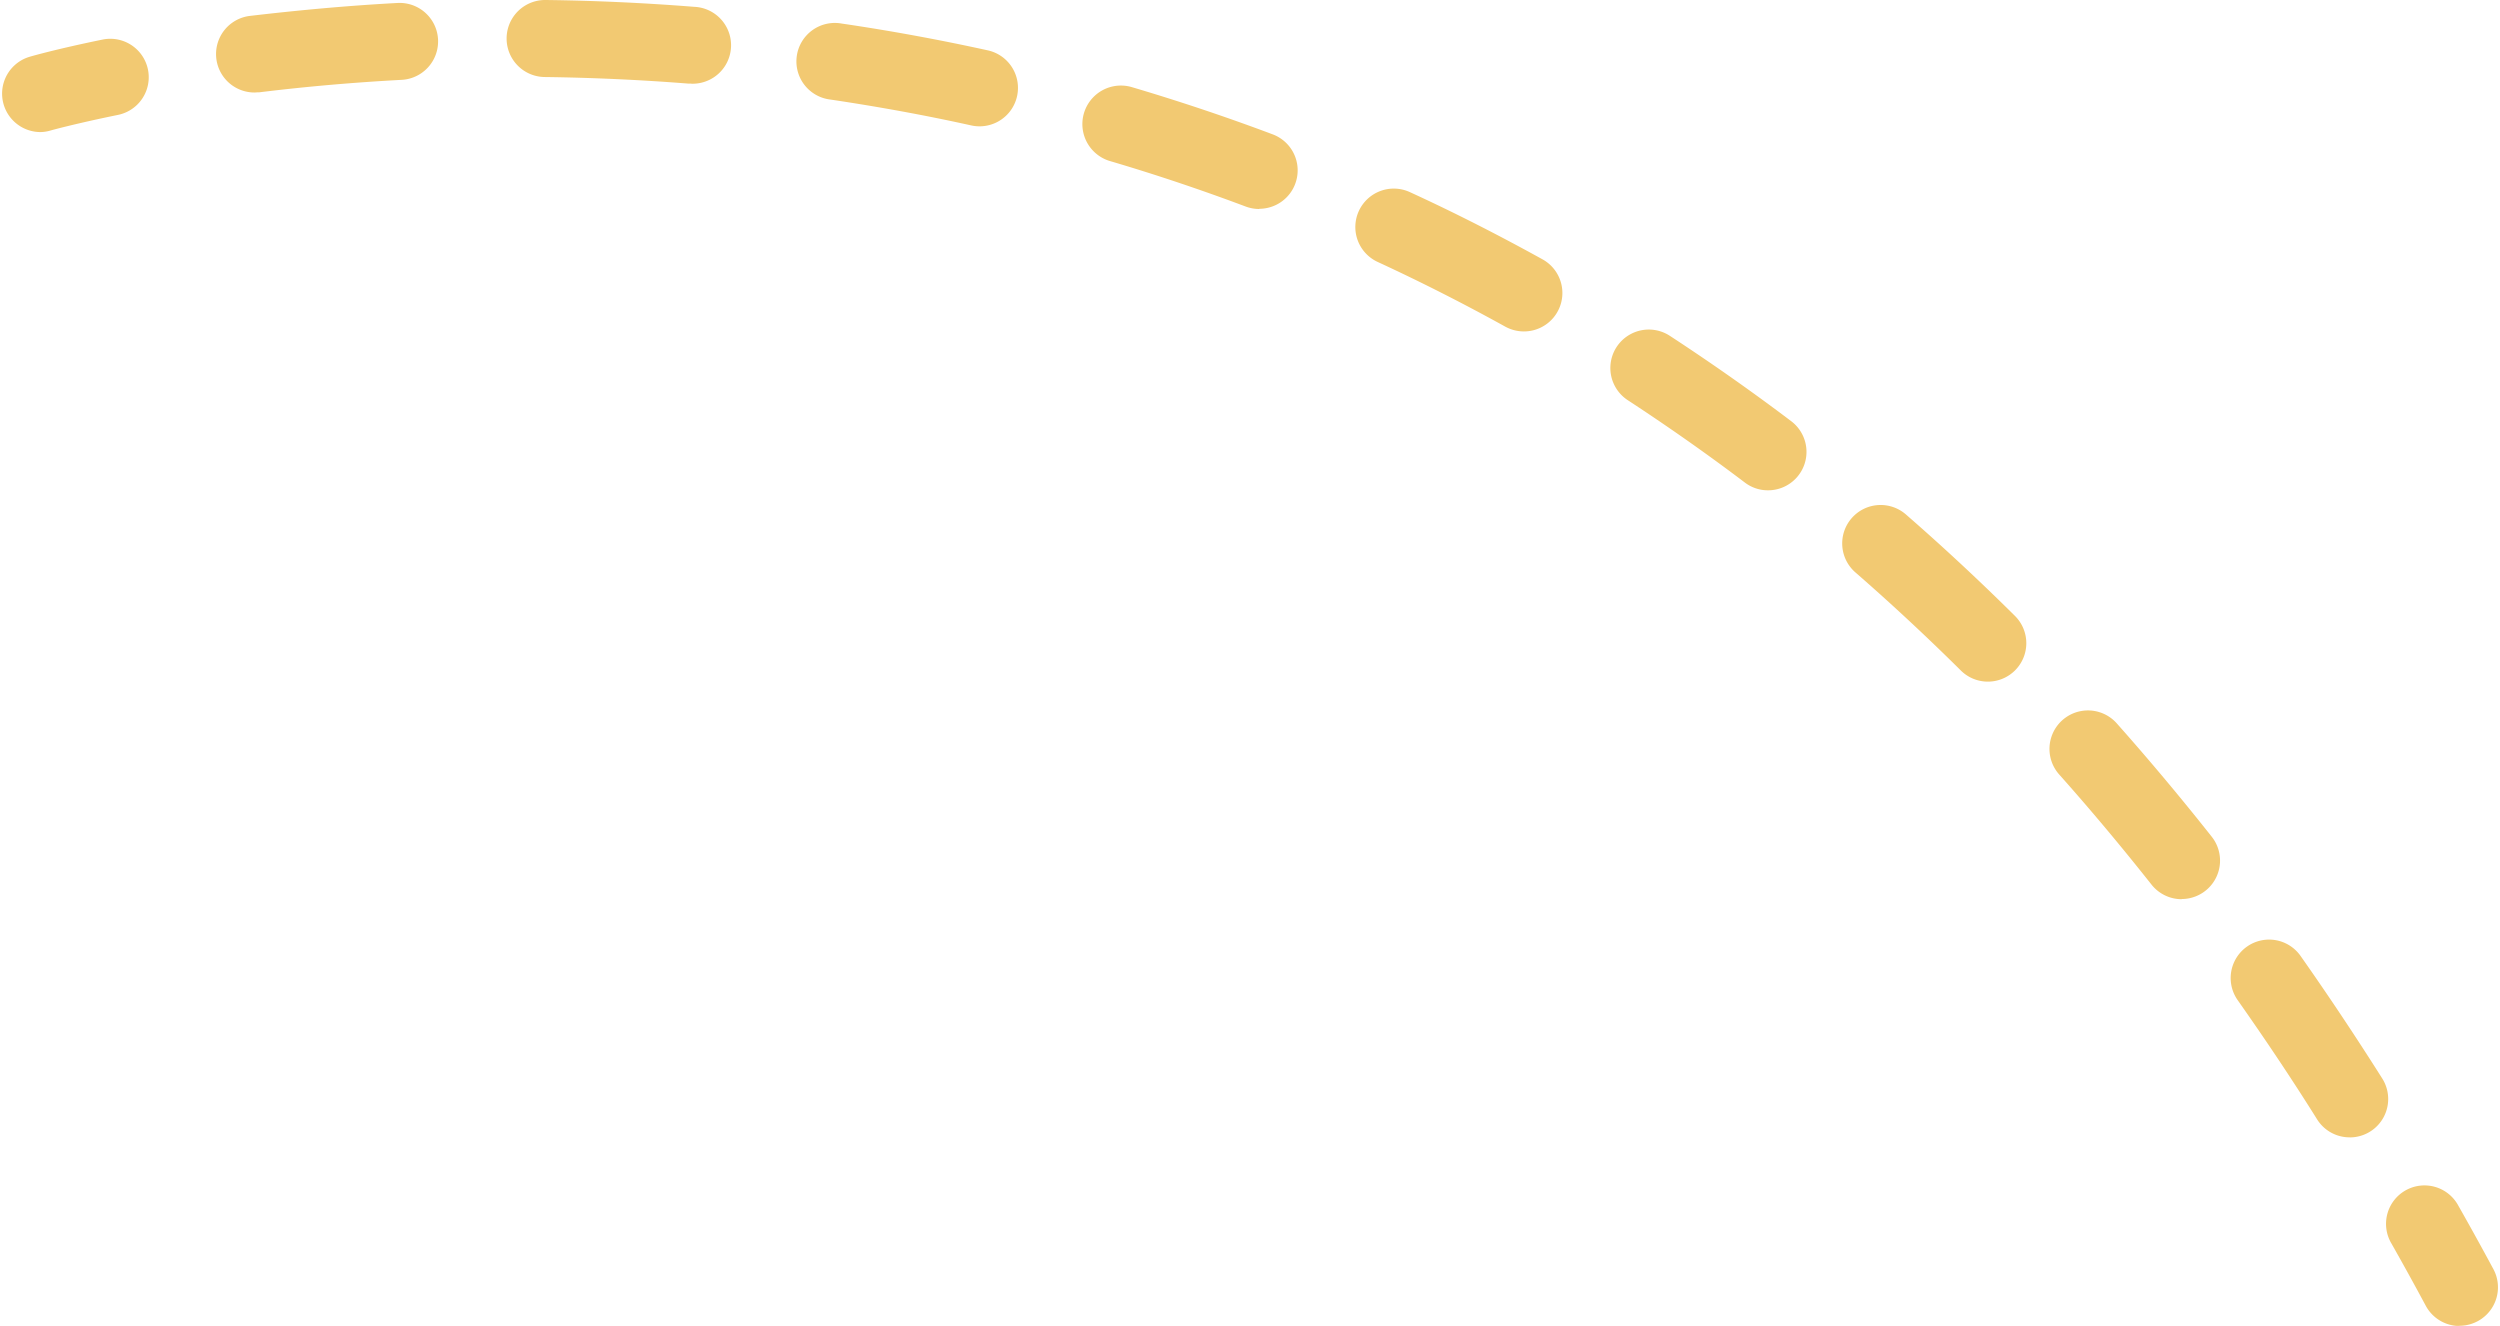 <?xml version="1.0" encoding="UTF-8" standalone="no"?><svg xmlns="http://www.w3.org/2000/svg" xmlns:xlink="http://www.w3.org/1999/xlink" fill="#f2c972" height="258.7" preserveAspectRatio="xMidYMid meet" version="1" viewBox="-0.4 -0.0 487.8 258.7" width="487.8" zoomAndPan="magnify"><g data-name="Layer 2"><g data-name="Layer 1" id="change1_1"><path d="M7.5,25.77a7.5,7.5,0,0,1-2.09-14.7c.21-.07,5.23-1.51,14.21-3.35a7.5,7.5,0,1,1,3,14.7c-8.32,1.7-13,3-13,3A7.47,7.47,0,0,1,7.5,25.77Z"/><path d="M458.07,221.92a7.48,7.48,0,0,1-6.35-3.5c-5-8-10.27-15.83-15.56-23.35a7.5,7.5,0,0,1,12.26-8.64c5.44,7.73,10.82,15.8,16,24a7.49,7.49,0,0,1-6.34,11.5Zm-32.78-46.47a7.49,7.49,0,0,1-5.89-2.85c-5.83-7.37-11.88-14.6-18-21.47a7.5,7.5,0,0,1,11.21-10c6.3,7.09,12.54,14.54,18.55,22.14a7.5,7.5,0,0,1-5.88,12.15ZM387.47,133a7.48,7.48,0,0,1-5.28-2.18c-6.64-6.59-13.53-13-20.47-19.05a7.5,7.5,0,1,1,9.85-11.31c7.19,6.26,14.32,12.9,21.19,19.72A7.5,7.5,0,0,1,387.47,133Zm-42.9-37.33a7.42,7.42,0,0,1-4.52-1.52c-7.42-5.62-15.1-11-22.83-16.06a7.5,7.5,0,0,1,8.19-12.57c8,5.23,16,10.84,23.7,16.67a7.5,7.5,0,0,1-4.54,13.48Zm-47.64-31a7.56,7.56,0,0,1-3.63-.94c-8.11-4.49-16.48-8.74-24.89-12.62a7.5,7.5,0,0,1,6.29-13.62c8.74,4,17.44,8.45,25.87,13.11a7.5,7.5,0,0,1-3.64,14.07ZM245.3,40.78a7.64,7.64,0,0,1-2.64-.48c-8.65-3.25-17.55-6.24-26.47-8.87A7.5,7.5,0,0,1,220.44,17c9.26,2.74,18.51,5.84,27.5,9.22a7.5,7.5,0,0,1-2.64,14.52ZM190.76,24.65a7.56,7.56,0,0,1-1.62-.17c-9-2-18.27-3.68-27.48-5.05A7.5,7.5,0,1,1,163.85,4.6C173.41,6,183,7.77,192.36,9.83a7.5,7.5,0,0,1-1.6,14.82ZM49.21,18.05a7.5,7.5,0,0,1-.9-14.94C57.75,2,67.46,1.1,77.17.58a7.5,7.5,0,1,1,.8,15c-9.37.5-18.74,1.32-27.84,2.44C49.82,18,49.51,18.05,49.21,18.05Zm85.27-1.74-.6,0c-9.25-.73-18.65-1.16-27.95-1.28A7.5,7.5,0,0,1,106,0h.09c9.63.12,19.37.57,28.94,1.33a7.5,7.5,0,0,1-.58,15Z"/><path d="M479.51,258.73a7.51,7.51,0,0,1-6.62-4c-2.19-4.08-4.44-8.16-6.68-12.11a7.5,7.5,0,1,1,13.05-7.39c2.3,4.05,4.6,8.22,6.85,12.4a7.5,7.5,0,0,1-6.6,11.05Z"/></g></g></svg>